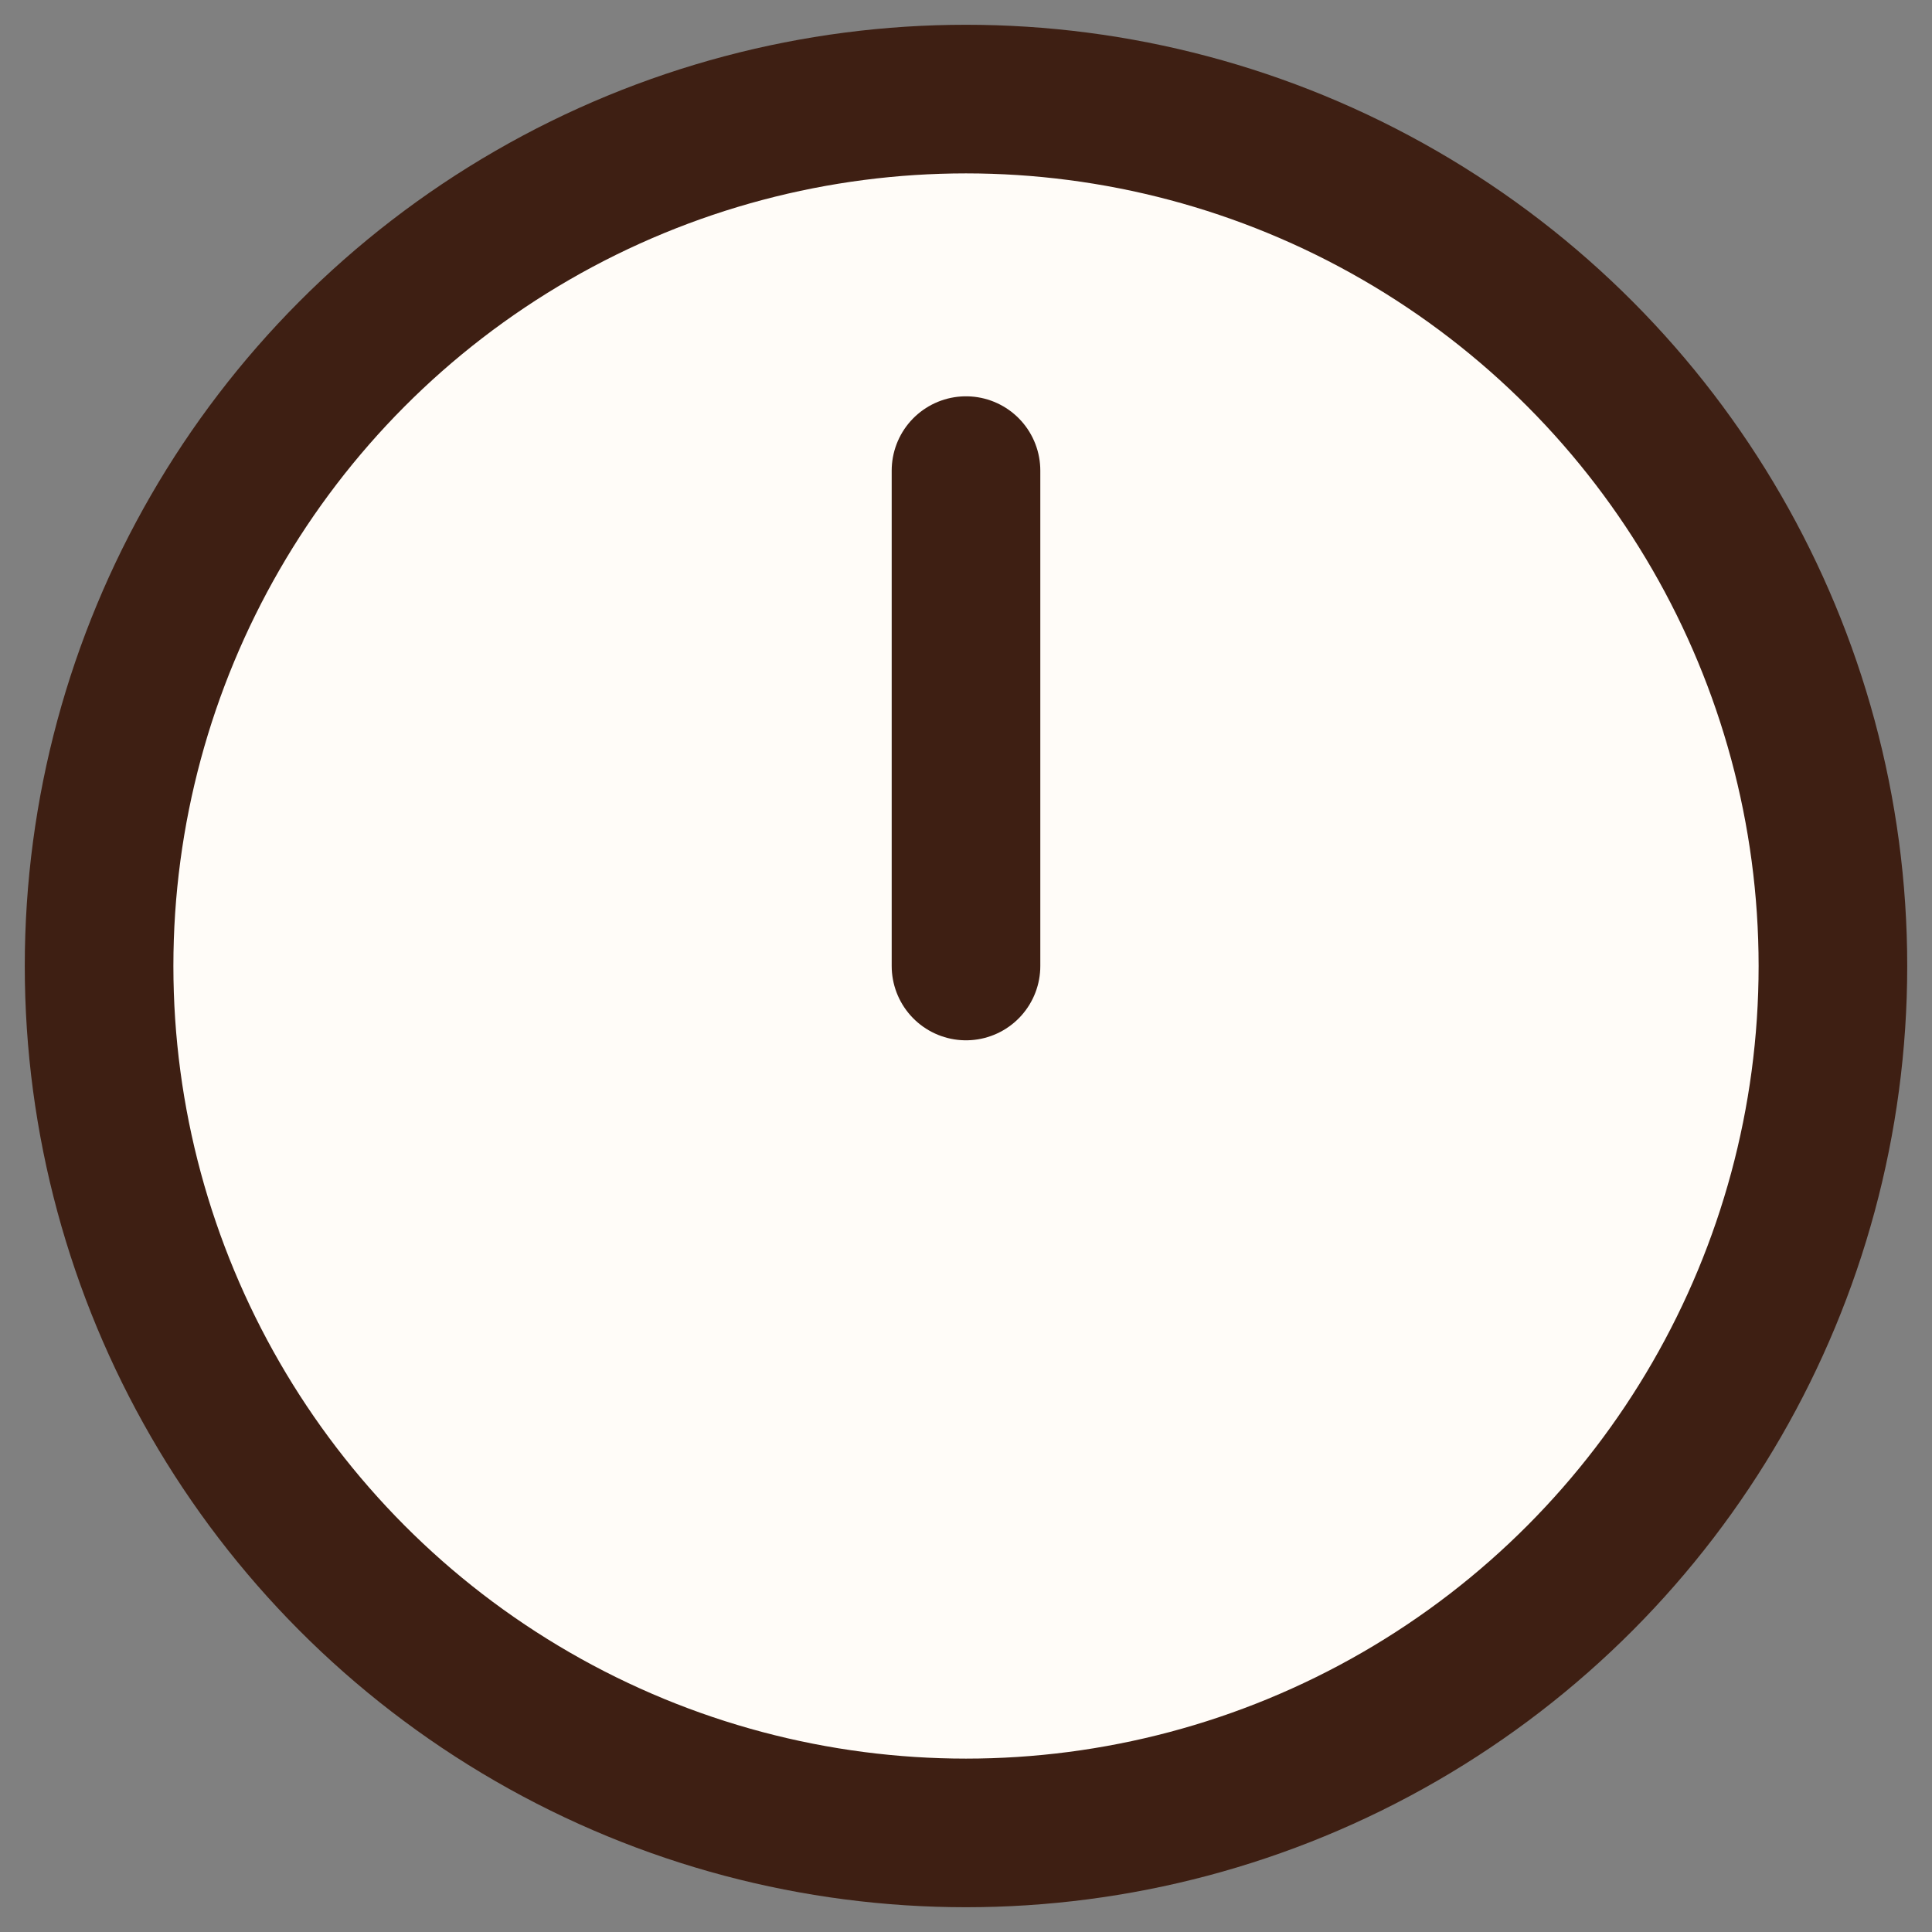 <svg xmlns="http://www.w3.org/2000/svg" width="39" height="39" fill="none"><rect width="100%" height="100%" fill="#808080" stroke="none"/><circle cx="19.5" cy="19.5" r="17.5" fill="#FFFCF8" stroke="#3E1F13" stroke-width="3"/><path stroke="#3E1F13" stroke-linecap="round" stroke-width="3" d="M19.5 9.5v10"/></svg>